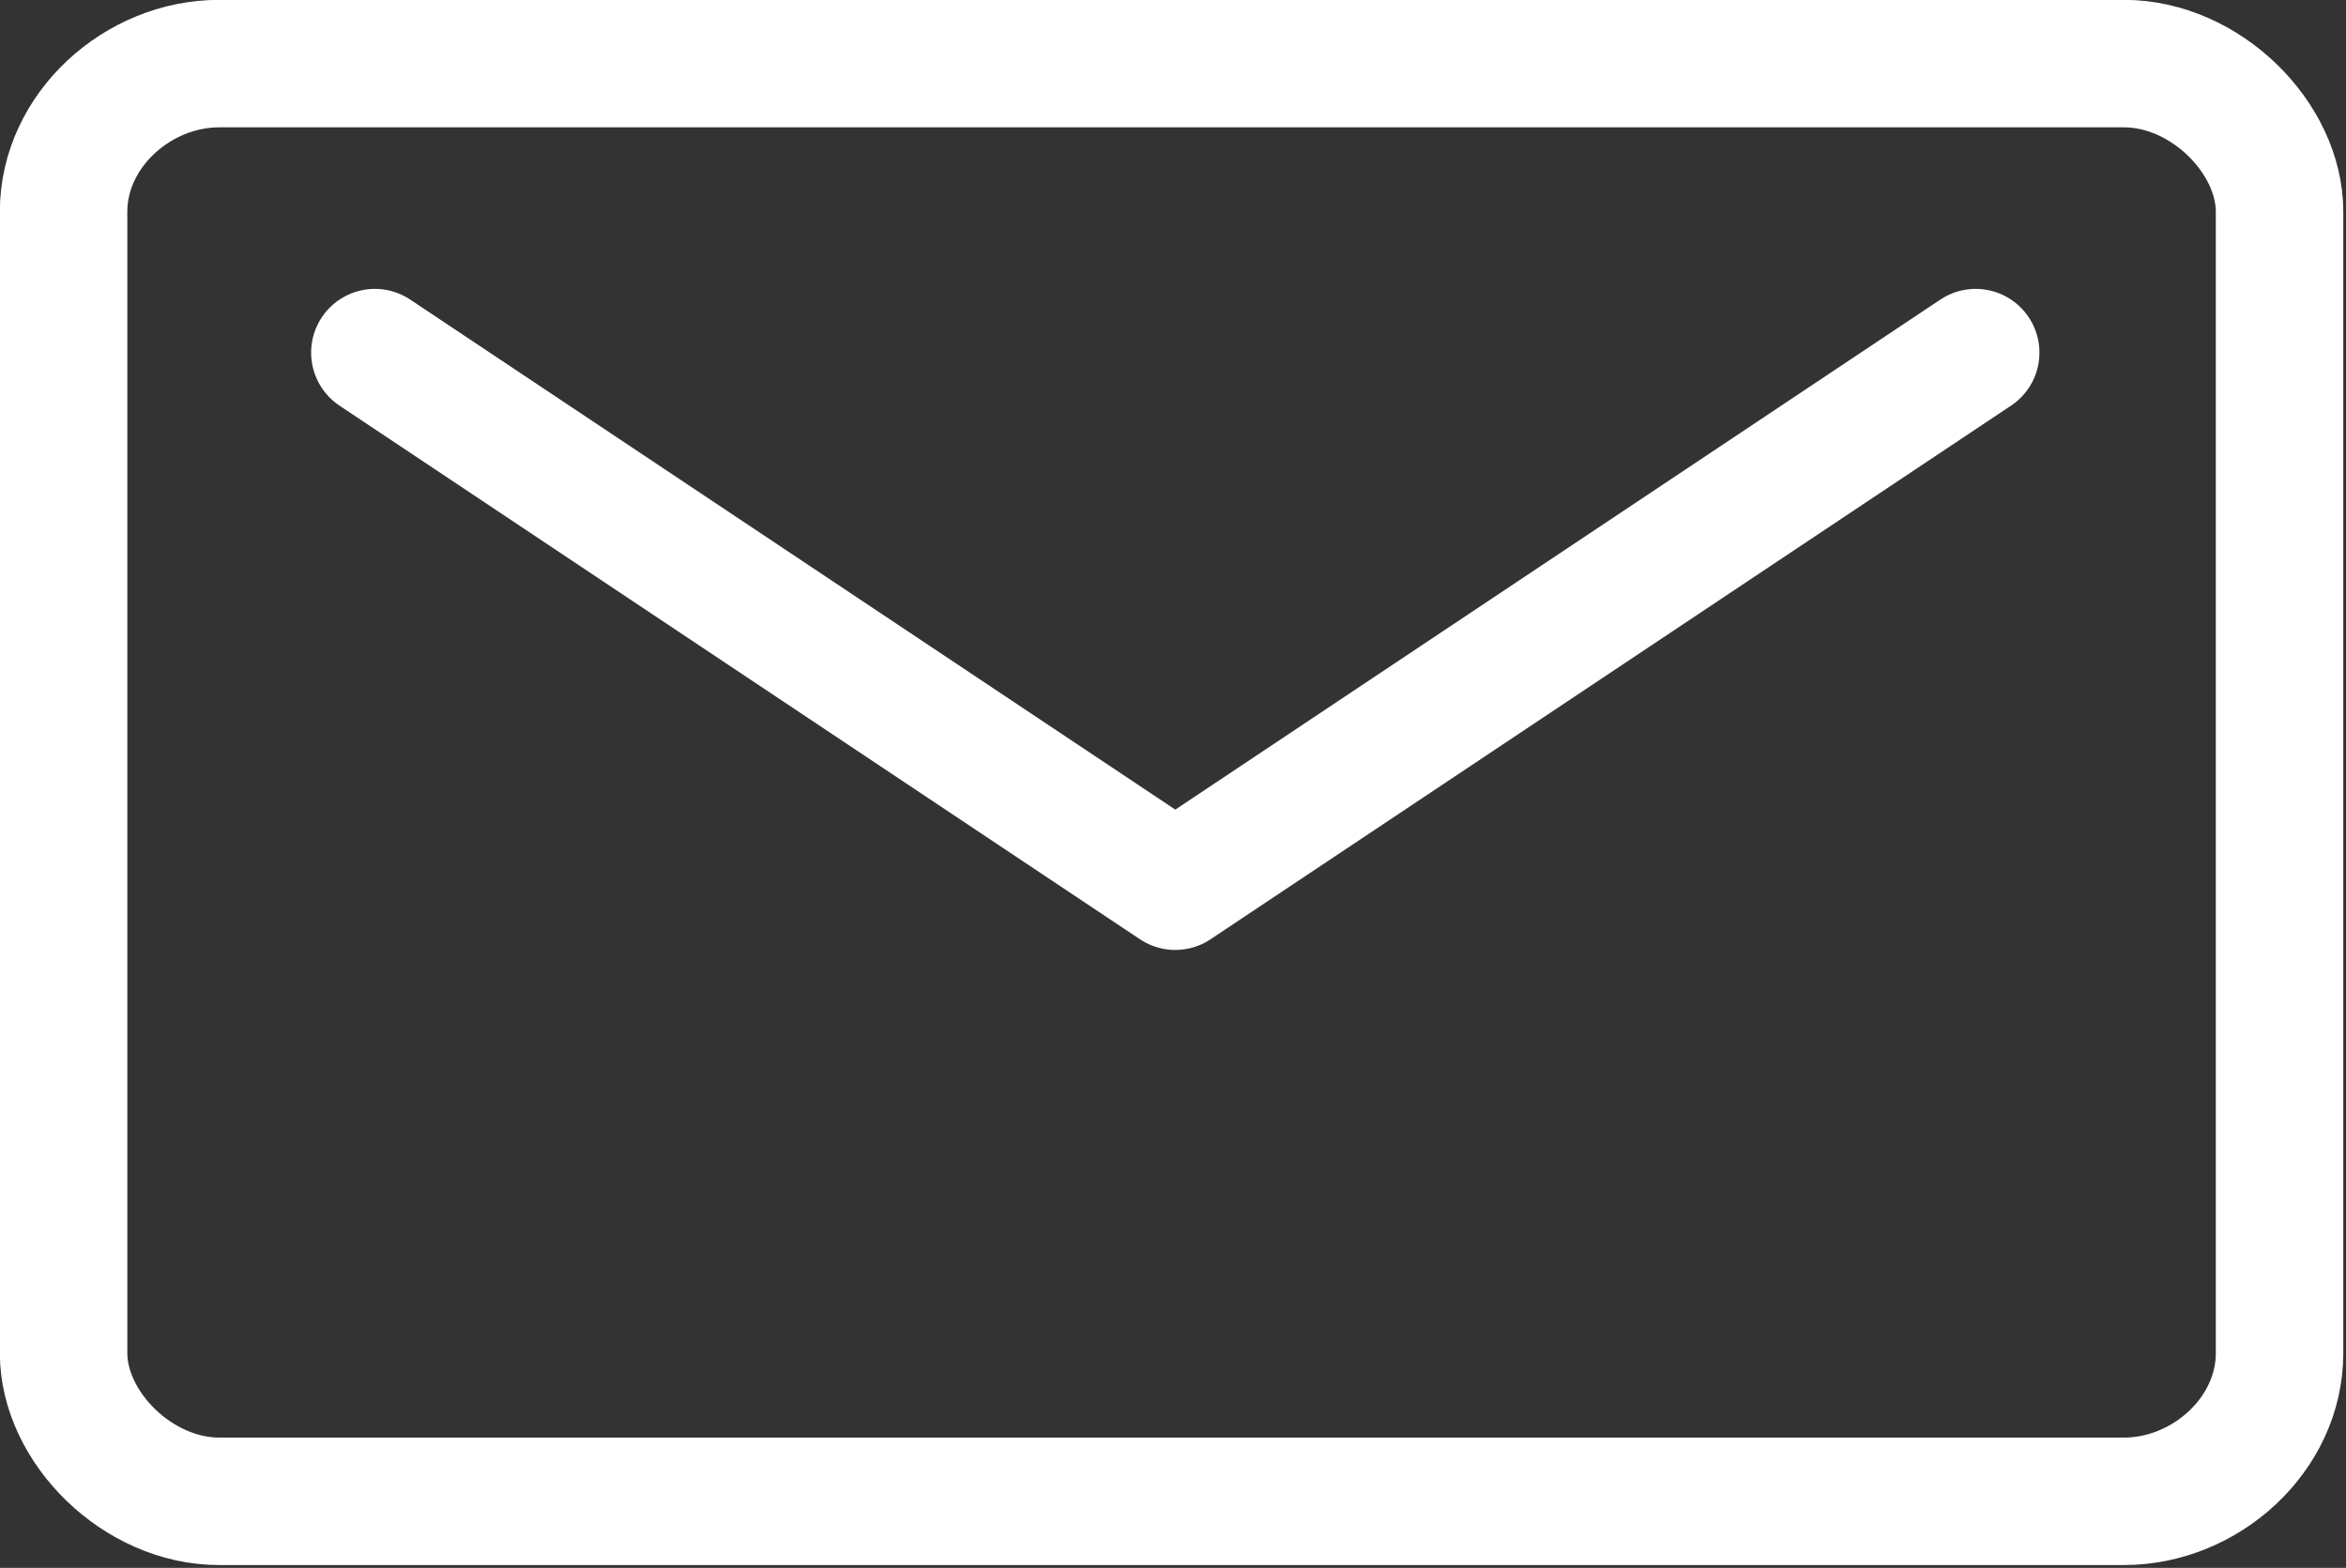 <?xml version="1.0" encoding="UTF-8" standalone="no"?>
<!DOCTYPE svg PUBLIC "-//W3C//DTD SVG 1.1//EN" "http://www.w3.org/Graphics/SVG/1.1/DTD/svg11.dtd">
<svg width="100%" height="100%" viewBox="0 0 790 528" version="1.1" xmlns="http://www.w3.org/2000/svg" xmlns:xlink="http://www.w3.org/1999/xlink" xml:space="preserve" xmlns:serif="http://www.serif.com/" style="fill-rule:evenodd;clip-rule:evenodd;stroke-linecap:round;stroke-linejoin:round;stroke-miterlimit:2.613;">
    <rect x="0" y="0" width="790" height="528" fill="#333333" stroke="none"/>
    <g transform="matrix(24.957,0,0,24.957,-9594.52,-9726.79)">
        <path d="M411.1,394.5L400.3,401.7L389.5,394.5M415.2,408C415.2,409.1 414.2,410 413.1,410L387.4,410C386.3,410 385.3,409 385.3,408L385.3,392.6C385.3,391.5 386.3,390.6 387.4,390.6L413.1,390.6C414.2,390.6 415.2,391.6 415.2,392.6L415.2,408Z" style="fill:none;fill-rule:nonzero;stroke:white;stroke-width:1.72px;"/>
    </g>
</svg>
